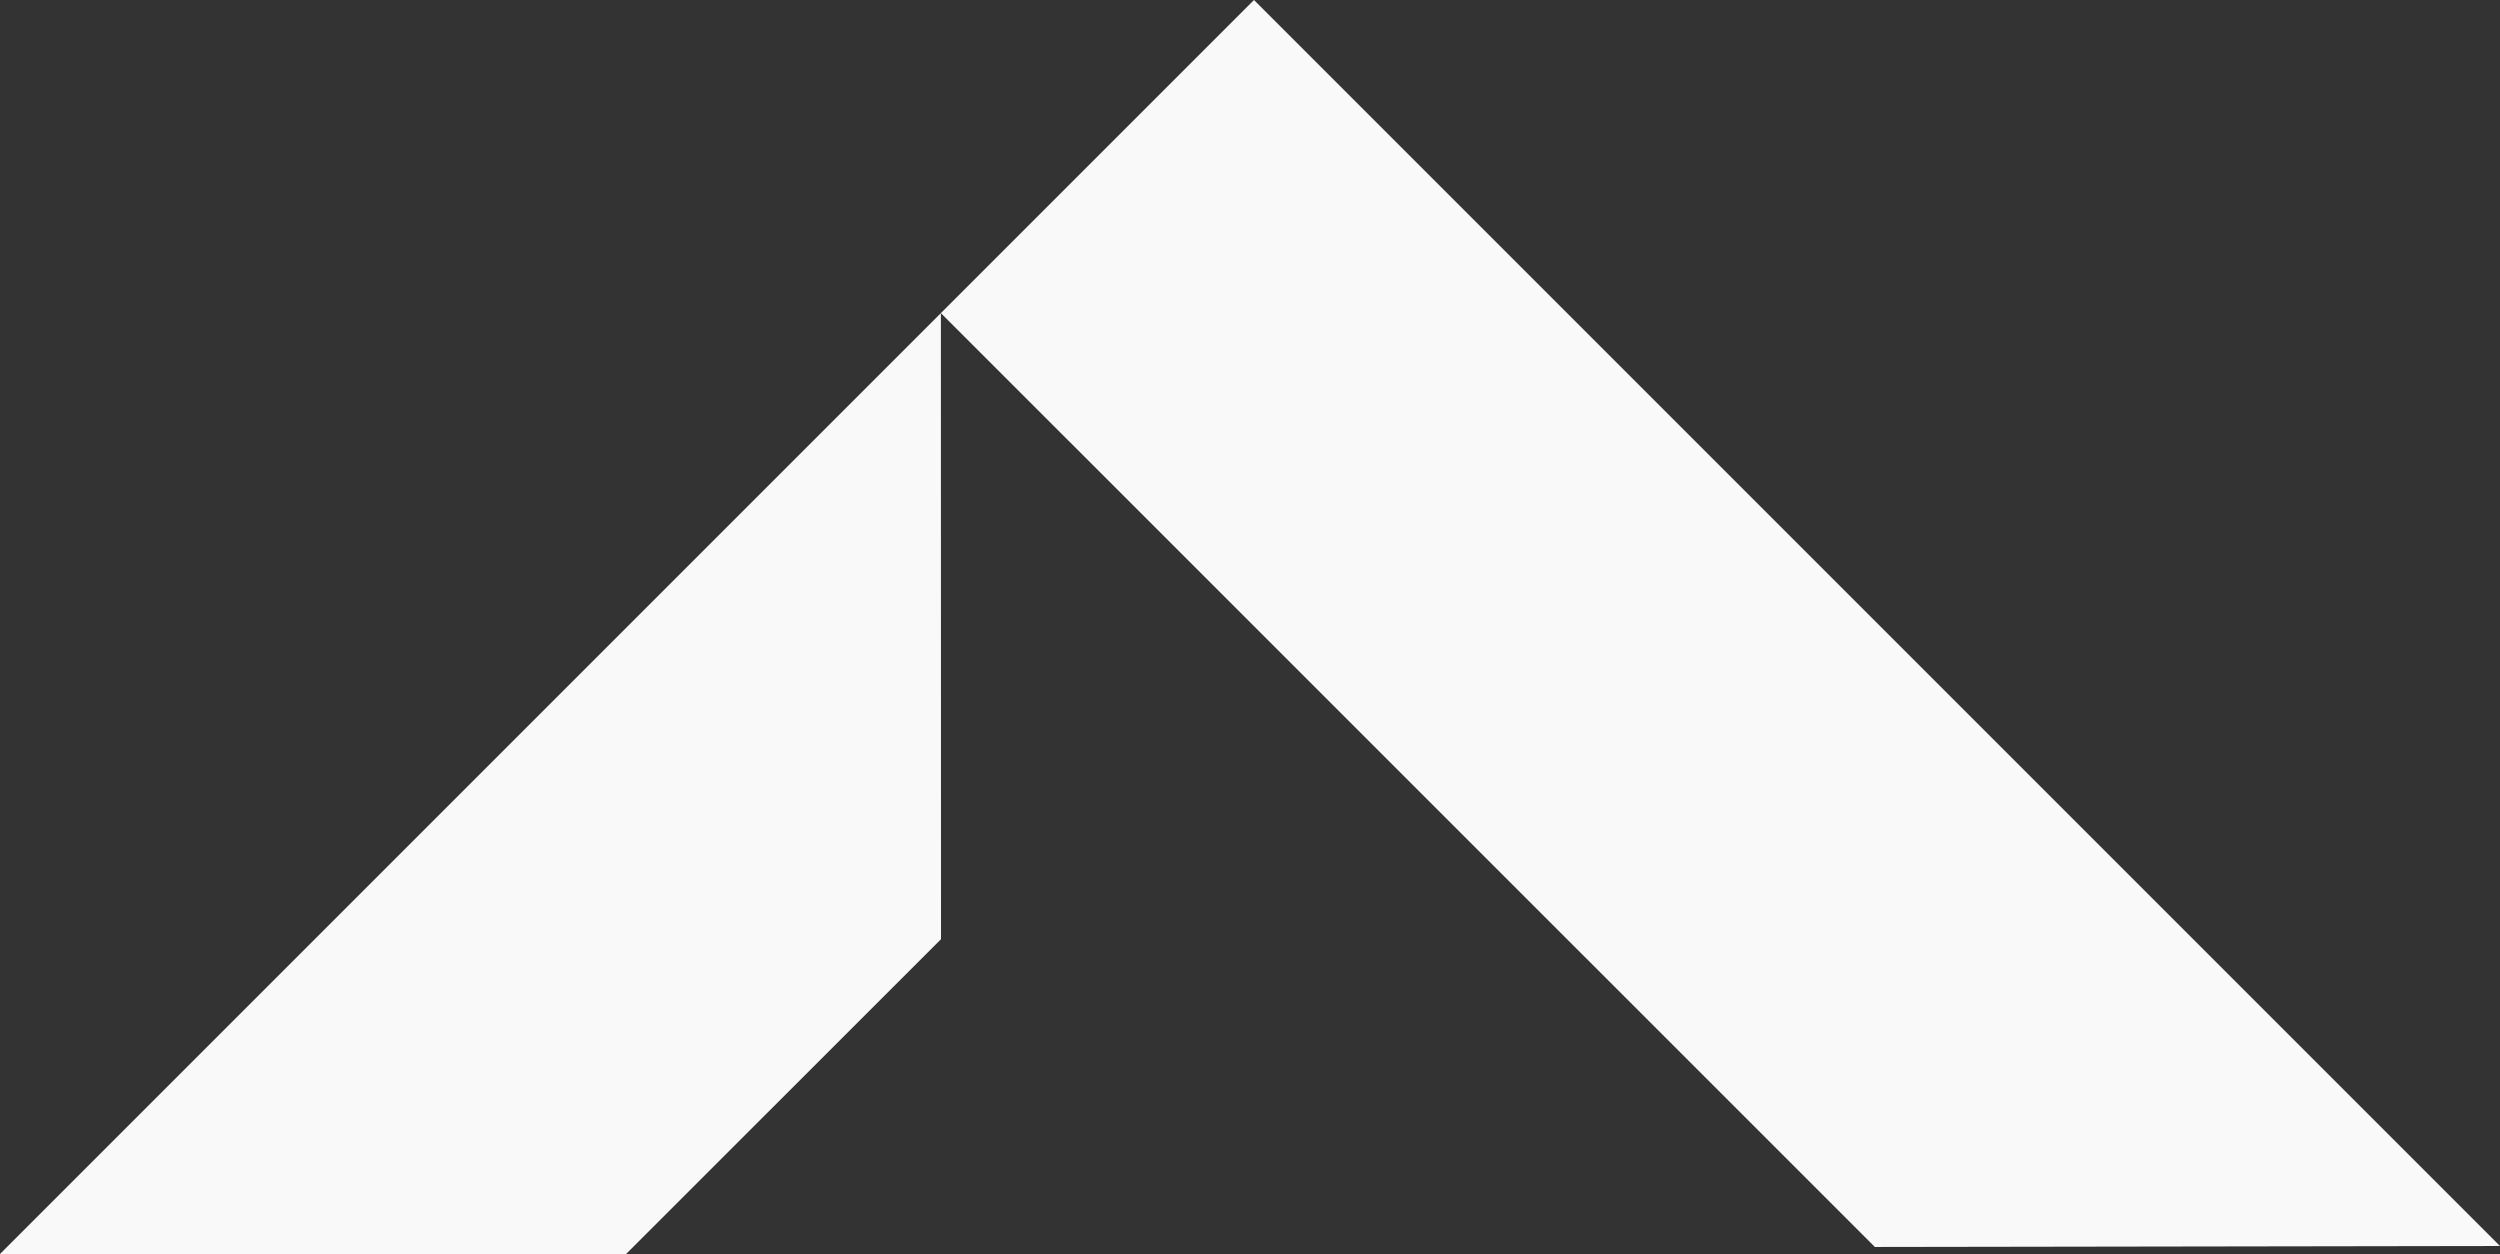 <?xml version="1.0" encoding="UTF-8"?>
<svg id="Layer_2" data-name="Layer 2" xmlns="http://www.w3.org/2000/svg" viewBox="0 0 206.72 103.69">
  <rect x="0" y="0" width="206.72" height="103.69" fill="#333333" stroke="none"/>
  <defs>
    <style>
      .cls-1 {
        fill: #f9f9f9;
      }
    </style>
  </defs>
  <g id="Layer_1-2" data-name="Layer 1">
    <g>
      <polygon class="cls-1" points="51.77 103.69 0 103.69 77.8 25.89 77.81 77.66 51.77 103.69"/>
      <polygon class="cls-1" points="77.8 25.89 103.69 0 206.72 103.03 155.03 103.11 77.8 25.89"/>
    </g>
  </g>
</svg>